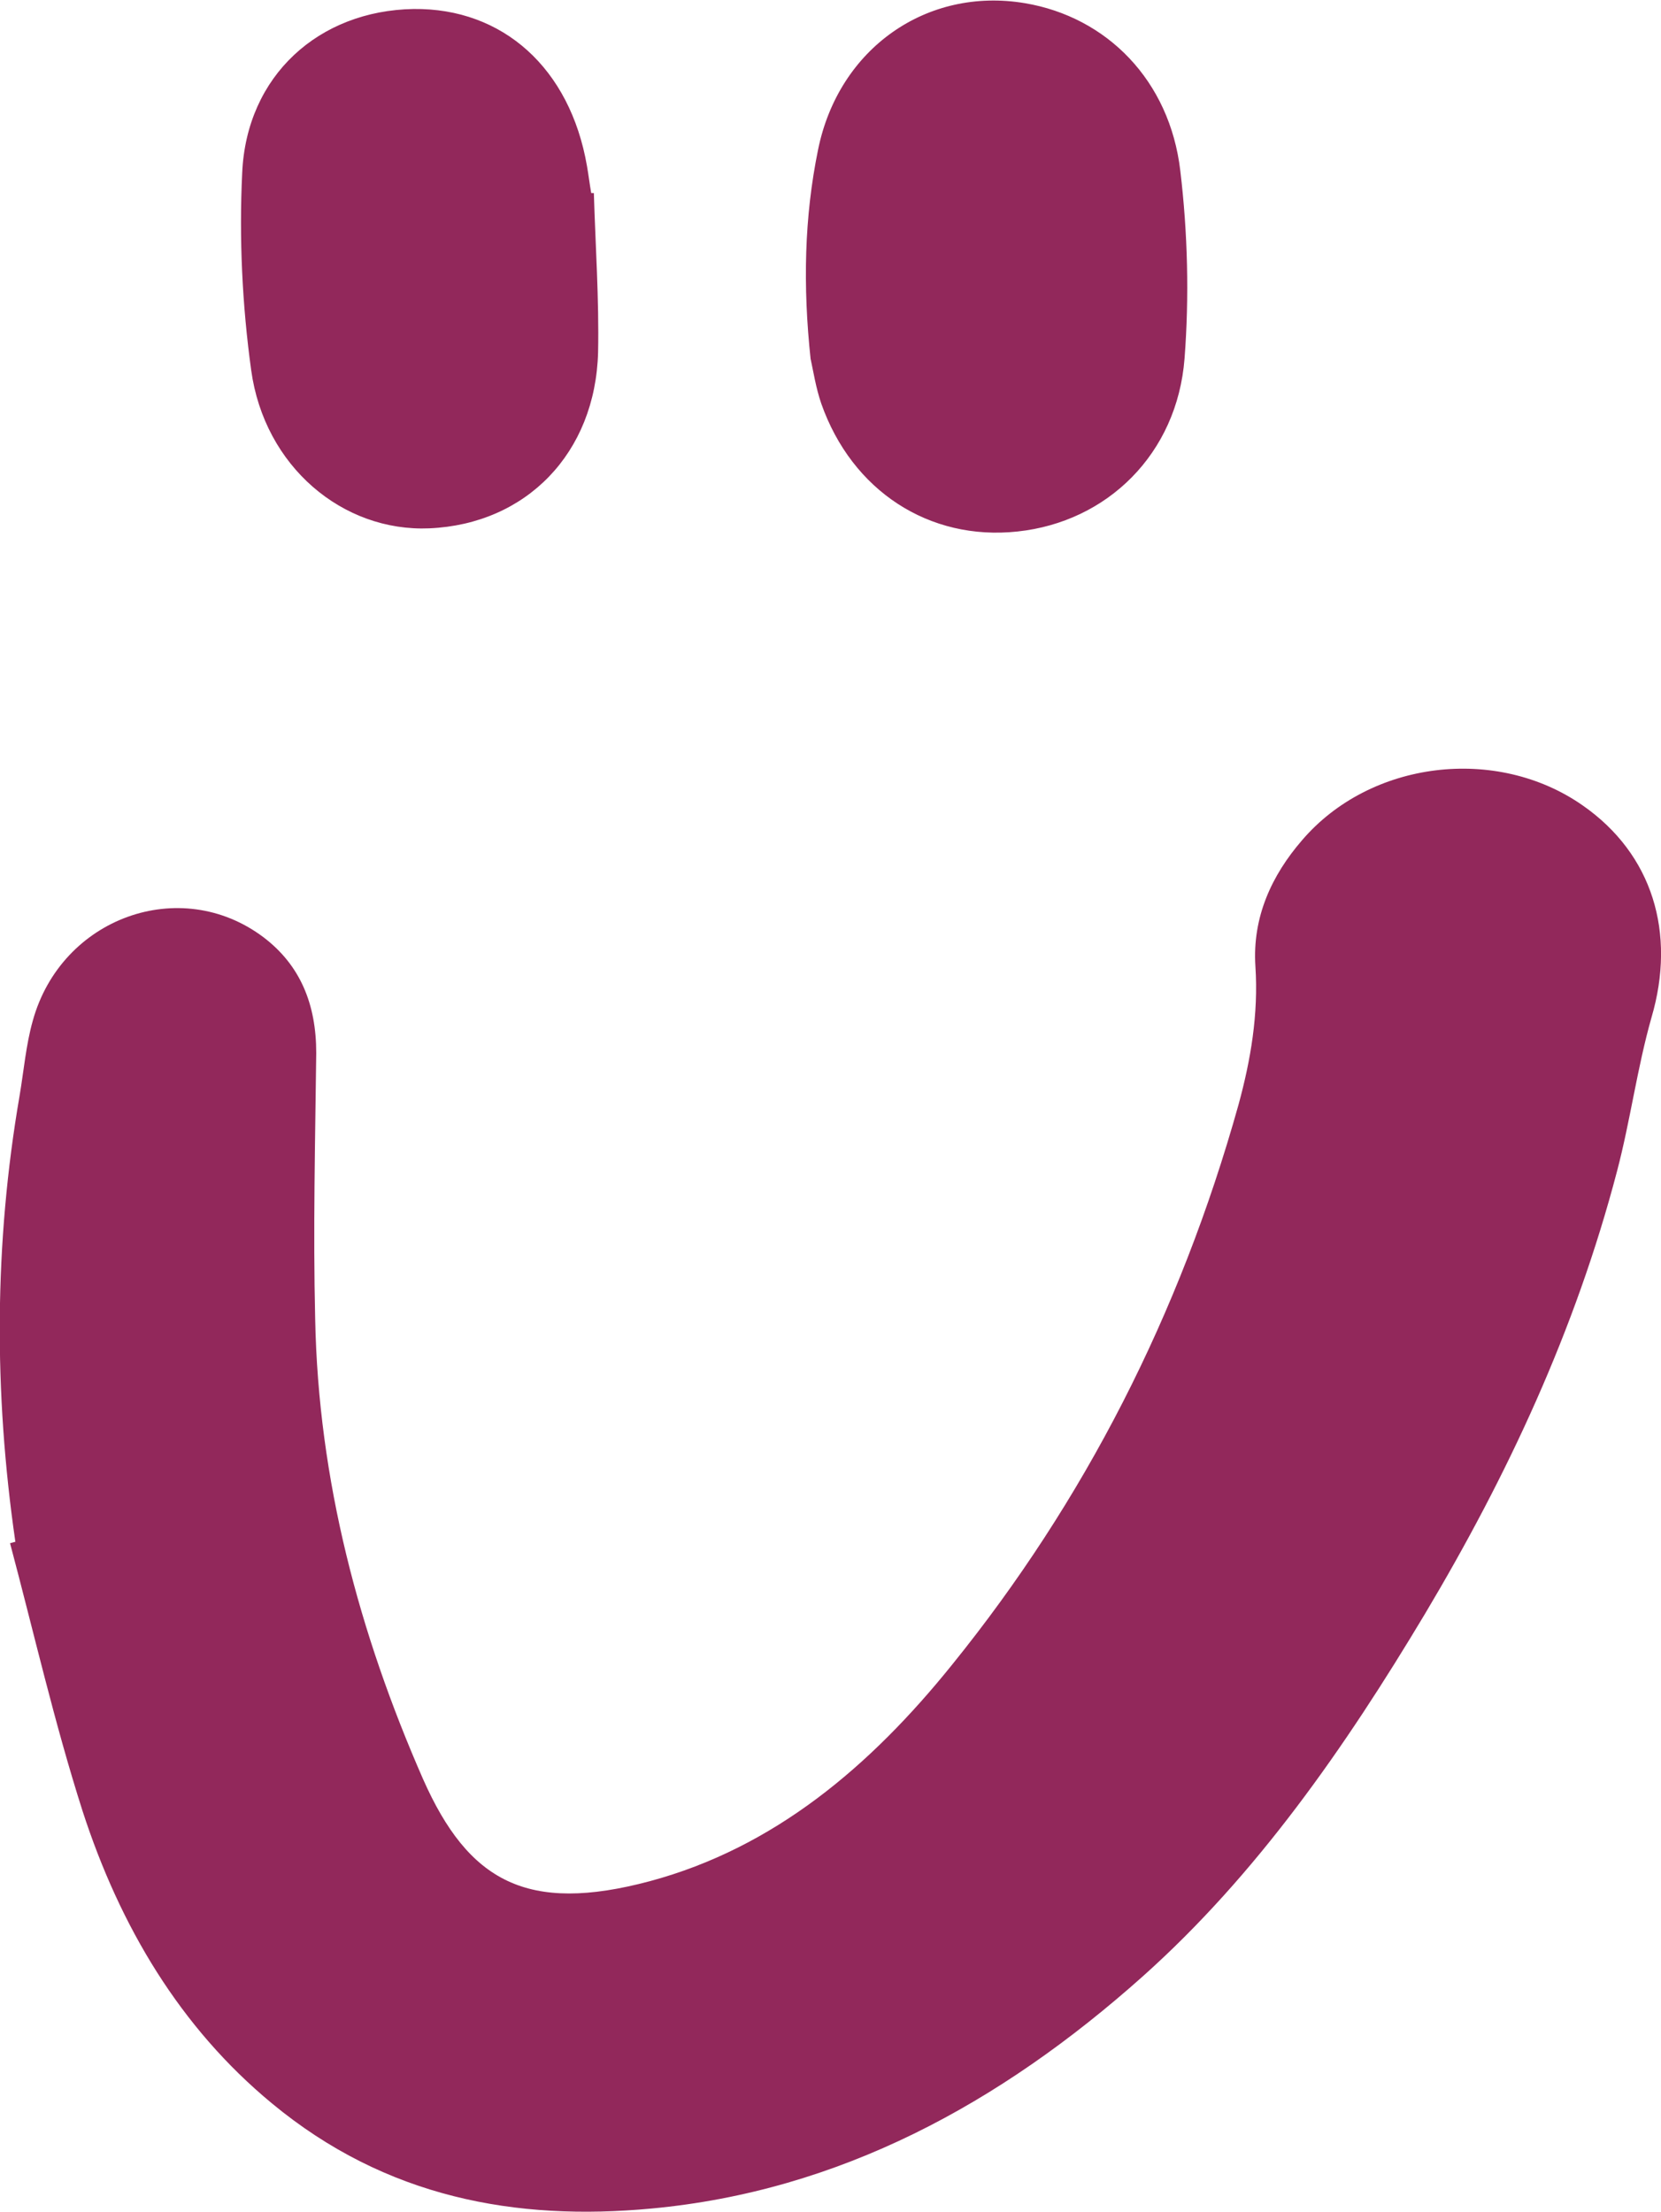 <?xml version="1.0" encoding="UTF-8"?><svg id="Ebene_1" xmlns="http://www.w3.org/2000/svg" viewBox="0 0 31.41 41.82"><defs><style>.cls-1{fill:#92285b;}</style></defs><path class="cls-1" d="m.3,29.15l-.11.03c.45,1.69.84,3.4,1.37,5.06.71,2.19,1.85,4.1,3.58,5.53,2.16,1.79,4.62,2.23,7.18,1.99,3.55-.33,6.59-1.98,9.29-4.39,2.15-1.92,3.82-4.32,5.34-6.86,1.55-2.6,2.84-5.35,3.63-8.37.25-.95.38-1.95.65-2.9.47-1.6.02-3.09-1.3-4.01-1.63-1.14-4.02-.85-5.31.66-.57.66-.94,1.45-.88,2.38.06.91-.09,1.78-.32,2.62-1.11,3.97-2.92,7.5-5.41,10.58-1.56,1.94-3.38,3.47-5.72,4.1-2.32.62-3.43.01-4.29-1.93-1.21-2.76-1.98-5.65-2.04-8.7-.04-1.68,0-3.35.02-5.03,0-.92-.3-1.66-1-2.19-1.57-1.18-3.82-.37-4.36,1.58-.13.46-.17.95-.25,1.42-.48,2.79-.49,5.6-.08,8.43M15.33,6.79c.05.23.1.55.2.84.58,1.65,2.04,2.6,3.71,2.42,1.7-.18,3.02-1.47,3.16-3.27.09-1.17.06-2.38-.08-3.55-.2-1.71-1.39-2.91-2.94-3.17-1.85-.31-3.52.85-3.91,2.77-.26,1.27-.29,2.57-.14,3.97m-4.1-3.15h-.05c-.03-.17-.05-.34-.08-.51-.32-1.85-1.59-2.99-3.28-2.97-1.79.03-3.16,1.26-3.24,3.1-.06,1.23,0,2.5.17,3.73.25,1.82,1.73,3.06,3.37,2.99,1.83-.08,3.14-1.42,3.19-3.33.02-1-.05-2.01-.08-3.01"/></svg>